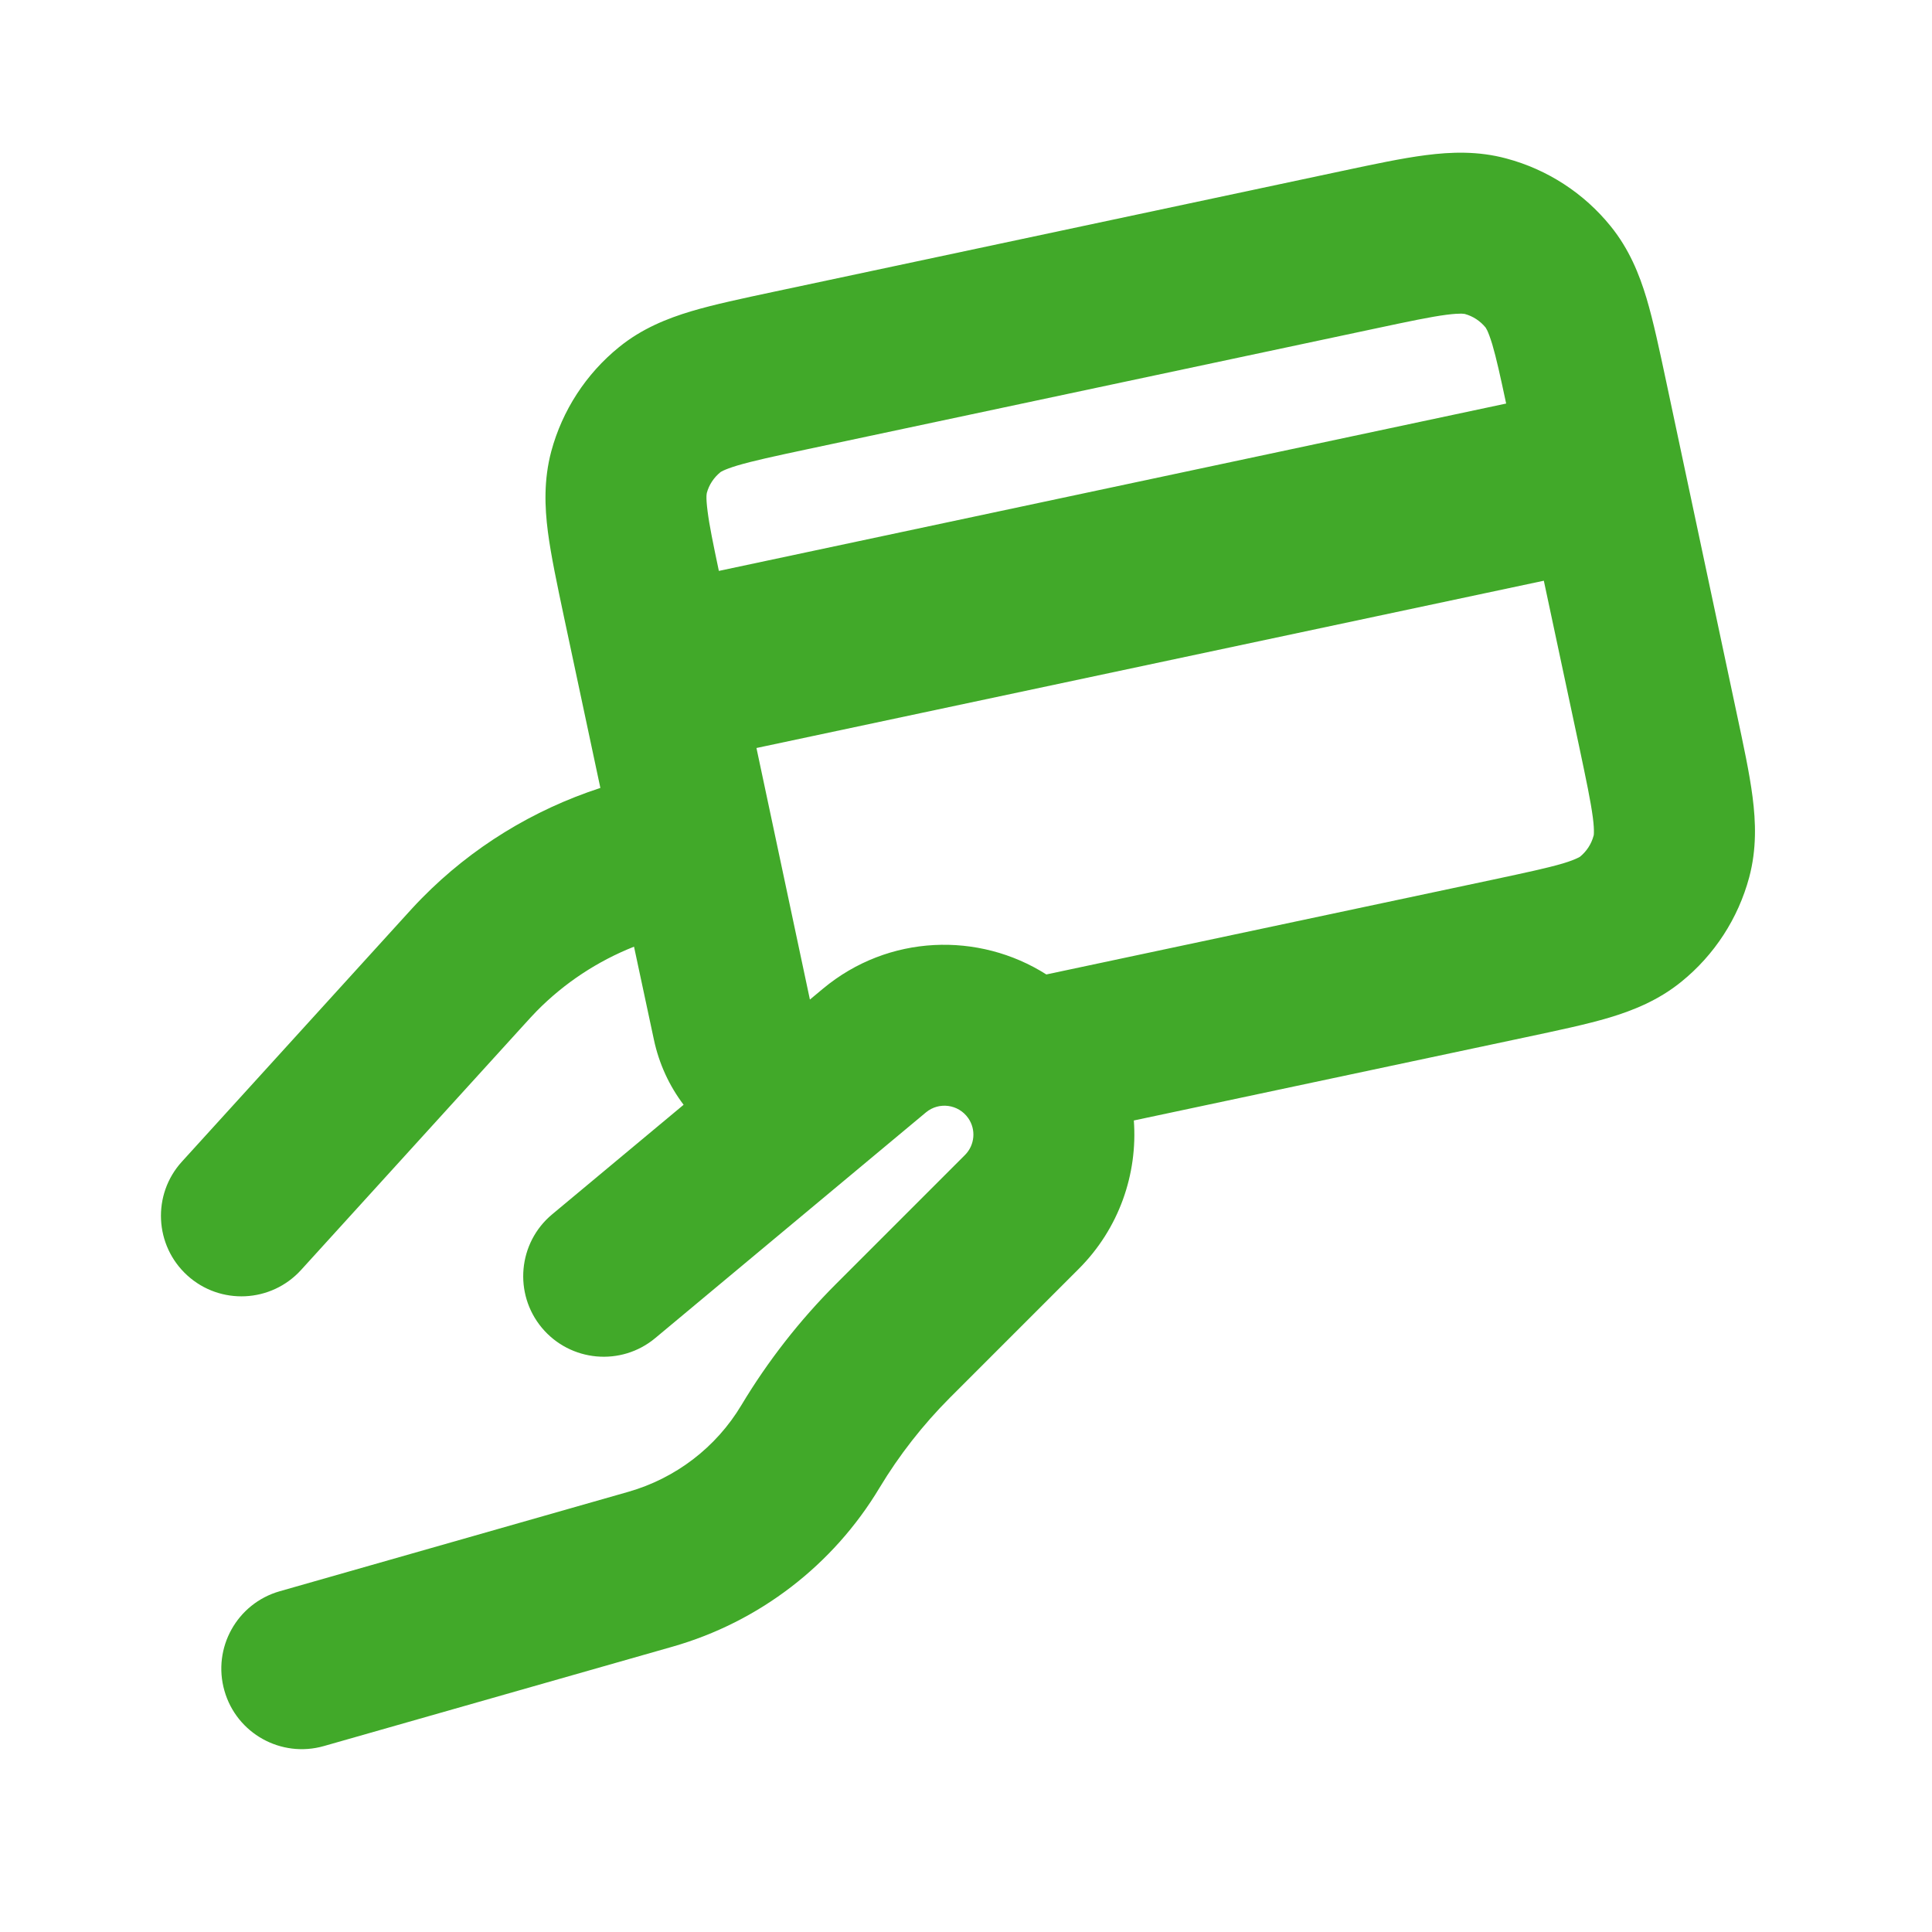 <svg width="24" height="24" viewBox="0 0 24 24" fill="none" xmlns="http://www.w3.org/2000/svg">
<path d="M17.714 1.927C18.025 1.887 18.361 1.874 18.713 1.969C19.223 2.105 19.677 2.4 20.009 2.811C20.238 3.094 20.364 3.406 20.454 3.706C20.54 3.995 20.615 4.35 20.699 4.744L21.572 8.853C21.656 9.247 21.733 9.602 21.771 9.9C21.811 10.211 21.823 10.547 21.729 10.899C21.592 11.409 21.297 11.863 20.887 12.195C20.604 12.425 20.291 12.551 19.992 12.641C19.703 12.727 19.348 12.801 18.954 12.885L14.085 13.919C14.134 14.585 13.901 15.262 13.401 15.762L11.8 17.363C11.464 17.7 11.17 18.076 10.925 18.483C10.349 19.443 9.43 20.149 8.353 20.456L4.024 21.69C3.493 21.842 2.939 21.534 2.788 21.003C2.636 20.472 2.944 19.918 3.475 19.767L7.805 18.532C8.393 18.364 8.896 17.98 9.21 17.455C9.539 16.907 9.934 16.401 10.386 15.949L11.987 14.348C12.11 14.225 12.127 14.031 12.027 13.889C11.906 13.717 11.665 13.684 11.503 13.818L8.14 16.622C7.716 16.976 7.085 16.918 6.731 16.494C6.378 16.07 6.435 15.438 6.859 15.085L8.492 13.724C8.315 13.49 8.187 13.216 8.123 12.915L7.876 11.76C7.424 11.939 7.012 12.21 6.668 12.559C6.623 12.605 6.577 12.655 6.45 12.795L3.74 15.776C3.368 16.185 2.735 16.215 2.327 15.844C1.918 15.472 1.888 14.839 2.259 14.431L4.969 11.45C5.086 11.321 5.163 11.236 5.243 11.155C5.861 10.527 6.621 10.061 7.458 9.788L7.004 7.655C6.921 7.261 6.845 6.905 6.806 6.606C6.766 6.296 6.754 5.96 6.848 5.607C6.985 5.098 7.28 4.644 7.69 4.312C7.973 4.082 8.286 3.957 8.585 3.867C8.874 3.781 9.229 3.706 9.624 3.622L16.666 2.125C17.061 2.041 17.416 1.965 17.714 1.927ZM9.397 9.292L10.061 12.417L10.223 12.282C11.037 11.604 12.161 11.573 12.998 12.105L18.538 10.929C18.964 10.838 19.225 10.782 19.418 10.725C19.507 10.698 19.561 10.676 19.592 10.661C19.607 10.654 19.617 10.649 19.622 10.646C19.625 10.643 19.628 10.642 19.628 10.642C19.71 10.575 19.769 10.484 19.796 10.382C19.797 10.381 19.798 10.379 19.798 10.374C19.799 10.368 19.8 10.357 19.8 10.341C19.801 10.306 19.799 10.249 19.787 10.156C19.761 9.957 19.706 9.695 19.616 9.269L19.178 7.214L9.397 9.292ZM17.969 3.91C17.77 3.936 17.508 3.991 17.081 4.082L10.04 5.578C9.613 5.669 9.351 5.726 9.159 5.783C9.07 5.81 9.017 5.831 8.985 5.846C8.97 5.853 8.961 5.858 8.956 5.861C8.952 5.864 8.949 5.866 8.949 5.866C8.867 5.933 8.807 6.023 8.78 6.125C8.78 6.126 8.779 6.129 8.779 6.134C8.778 6.14 8.776 6.151 8.776 6.167C8.775 6.202 8.778 6.259 8.79 6.352C8.812 6.527 8.858 6.75 8.93 7.092L18.71 5.013C18.637 4.671 18.588 4.448 18.538 4.279C18.511 4.191 18.49 4.137 18.475 4.105C18.468 4.091 18.462 4.081 18.459 4.076C18.457 4.072 18.455 4.07 18.455 4.069C18.388 3.987 18.298 3.928 18.196 3.9C18.195 3.9 18.192 3.9 18.187 3.899C18.181 3.899 18.171 3.897 18.155 3.896C18.12 3.896 18.062 3.898 17.969 3.91Z" fill="#41A929"/>
</svg>
